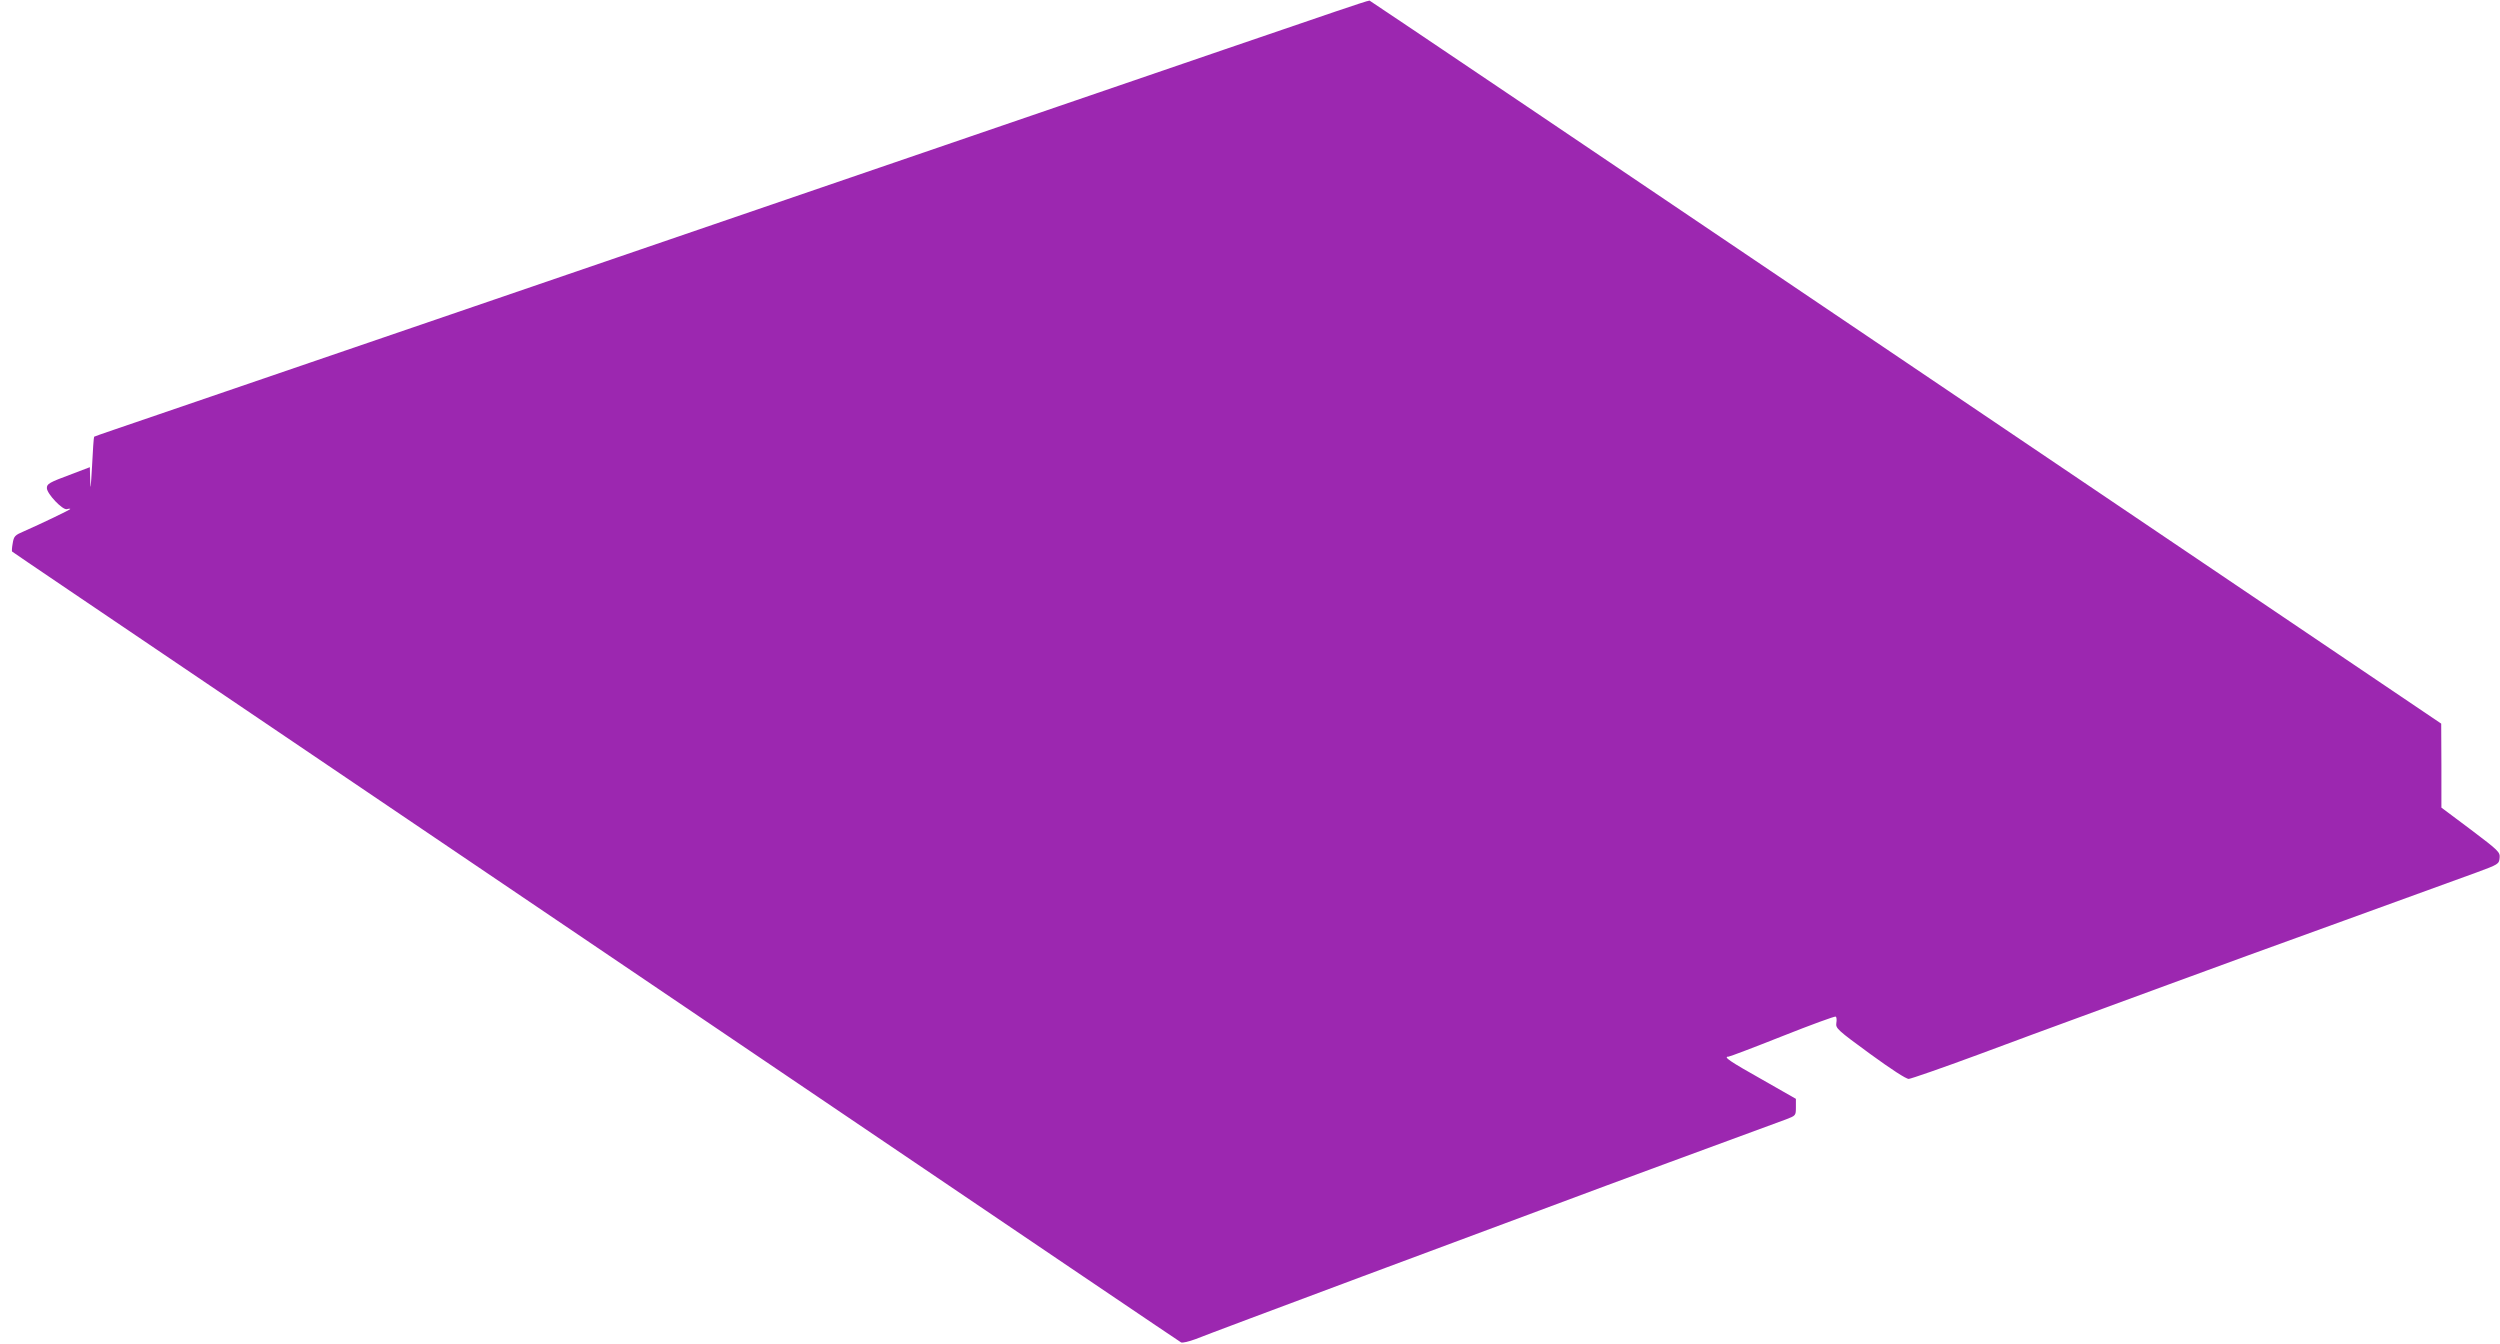 <?xml version="1.0" standalone="no"?>
<!DOCTYPE svg PUBLIC "-//W3C//DTD SVG 20010904//EN"
 "http://www.w3.org/TR/2001/REC-SVG-20010904/DTD/svg10.dtd">
<svg version="1.0" xmlns="http://www.w3.org/2000/svg"
 width="1280pt" height="688pt" viewBox="0 0 1280 688"
 preserveAspectRatio="xMidYMid meet">
<g transform="translate(0,688) scale(0.1,-0.1)"
fill="#9c27b0" stroke="none">
<path d="M6835 6820 c-93 -32 -348 -119 -565 -193 -217 -74 -804 -275 -1305
-447 -1046 -358 -1062 -364 -1810 -620 -308 -105 -636 -218 -730 -250 -625
-214 -1329 -455 -1610 -551 -181 -62 -332 -113 -333 -115 -2 -1 -7 -71 -11
-156 -5 -96 -9 -125 -9 -77 l-2 77 -92 -35 c-118 -44 -128 -50 -128 -72 0 -29
80 -113 102 -108 10 3 18 3 18 1 0 -4 -153 -77 -237 -114 -47 -20 -52 -25 -58
-62 -4 -21 -5 -41 -3 -42 1 -2 451 -306 998 -676 547 -370 1524 -1031 2170
-1468 2256 -1527 2805 -1898 2817 -1905 6 -4 40 4 75 17 81 33 1478 554 2103
786 121 45 267 99 325 120 87 32 350 129 595 219 49 19 50 19 50 62 l0 43
-177 101 c-162 91 -197 115 -168 115 6 0 130 47 276 105 146 58 269 103 273
100 4 -2 6 -17 3 -33 -4 -27 6 -36 173 -158 107 -78 185 -129 198 -128 12 1
171 56 352 123 182 68 402 149 490 181 88 32 309 113 490 180 182 67 584 214
895 326 311 113 617 224 680 247 111 41 115 43 118 74 3 30 -4 37 -147 145
l-151 113 0 215 -1 215 -2740 1850 c-1507 1018 -2743 1851 -2747 1852 -4 1
-83 -25 -177 -57z"/>
</g>
</svg>
